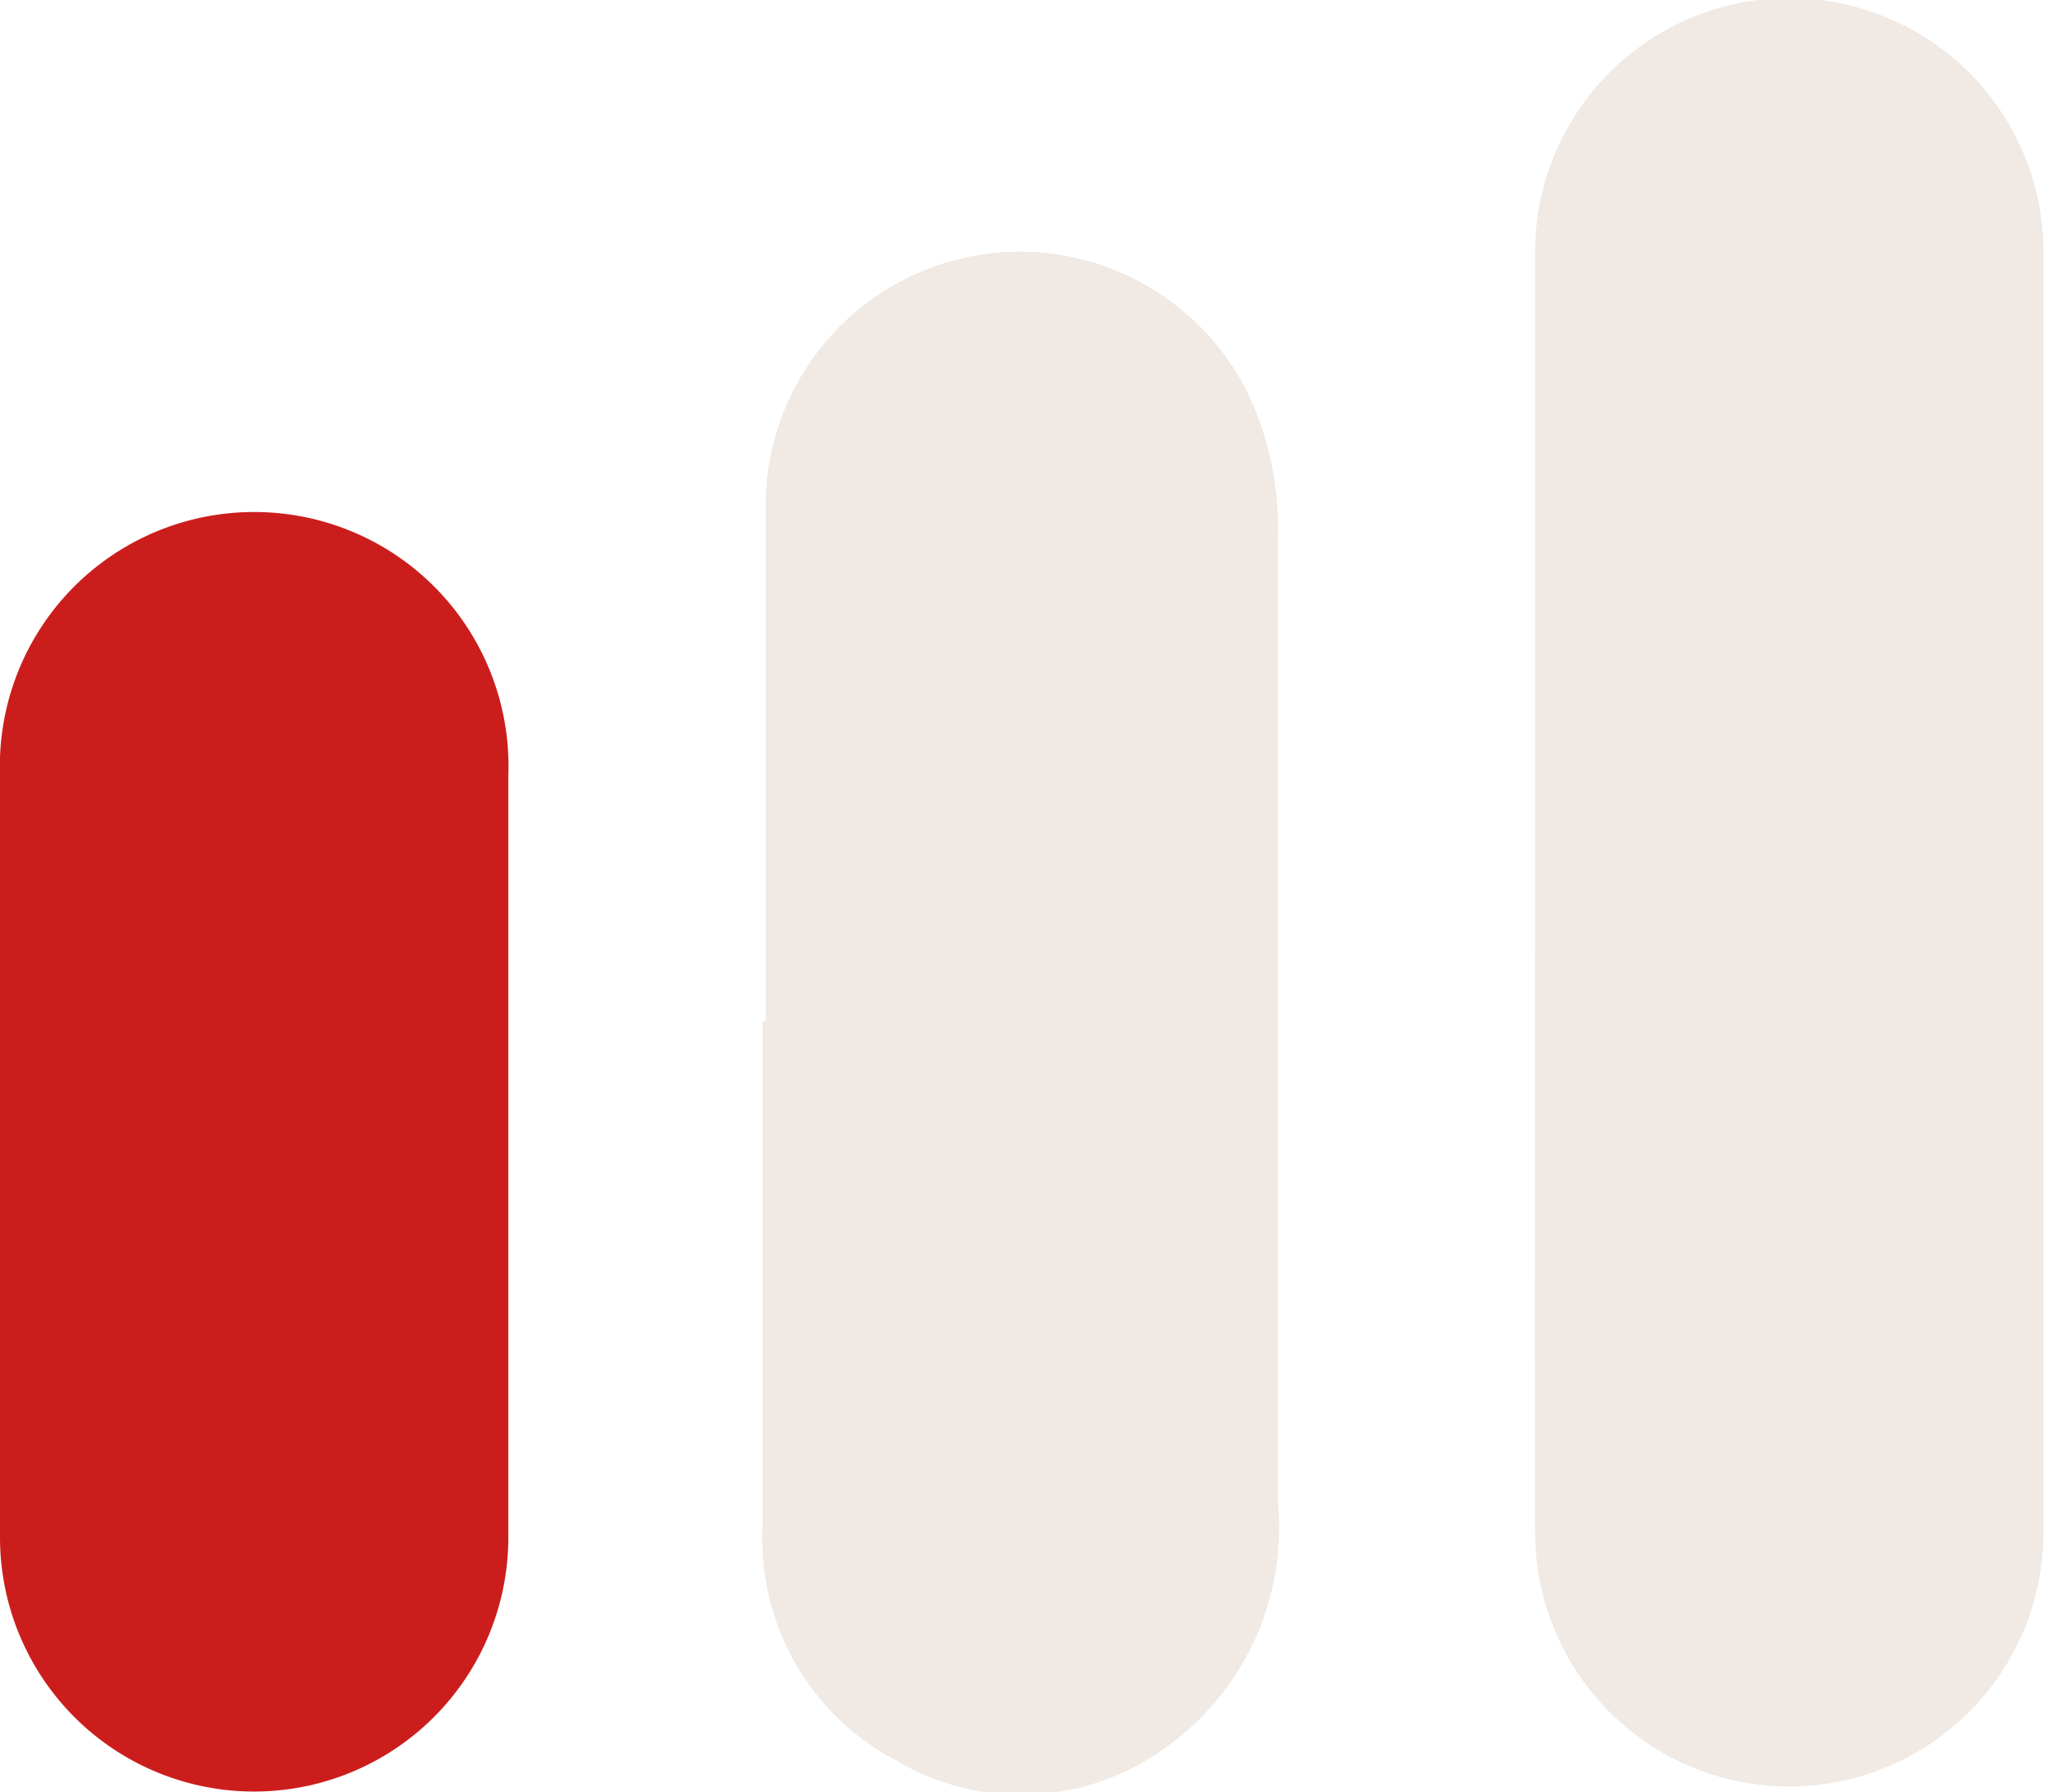 <svg xmlns="http://www.w3.org/2000/svg" viewBox="0 0 32.2 28.21"><defs><style>.cls-1{fill:#f0e9e4;}.cls-2{fill:#cc1d1d;}</style></defs><title>easy</title><g id="Capa_2" data-name="Capa 2"><g id="Capa_1-2" data-name="Capa 1"><g id="qCPTxR"><path class="cls-1" d="M24.16,14V4a4,4,0,0,1,8-.06q0,10.08,0,20.18a4,4,0,1,1-8,0C24.15,20.76,24.16,17.4,24.16,14Z"/><path class="cls-1" d="M12.05,16.07c0-2.69,0-5.39,0-8.09a4,4,0,0,1,7.75-1.41,5.07,5.07,0,0,1,.31,2c0,5,0,10,0,15.05a4.25,4.25,0,0,1-1.84,3.94,3.85,3.85,0,0,1-4.15.16A3.94,3.94,0,0,1,12,24.07c0-2.66,0-5.33,0-8Z"/><path class="cls-2" d="M8,18.11c0,2,0,4.06,0,6.09a4,4,0,0,1-4,4,4,4,0,0,1-4-4q0-6,0-12A4,4,0,0,1,4.06,8.06,4,4,0,0,1,8,12.21c0,1,0,2,0,2.95Z"/></g></g></g></svg>